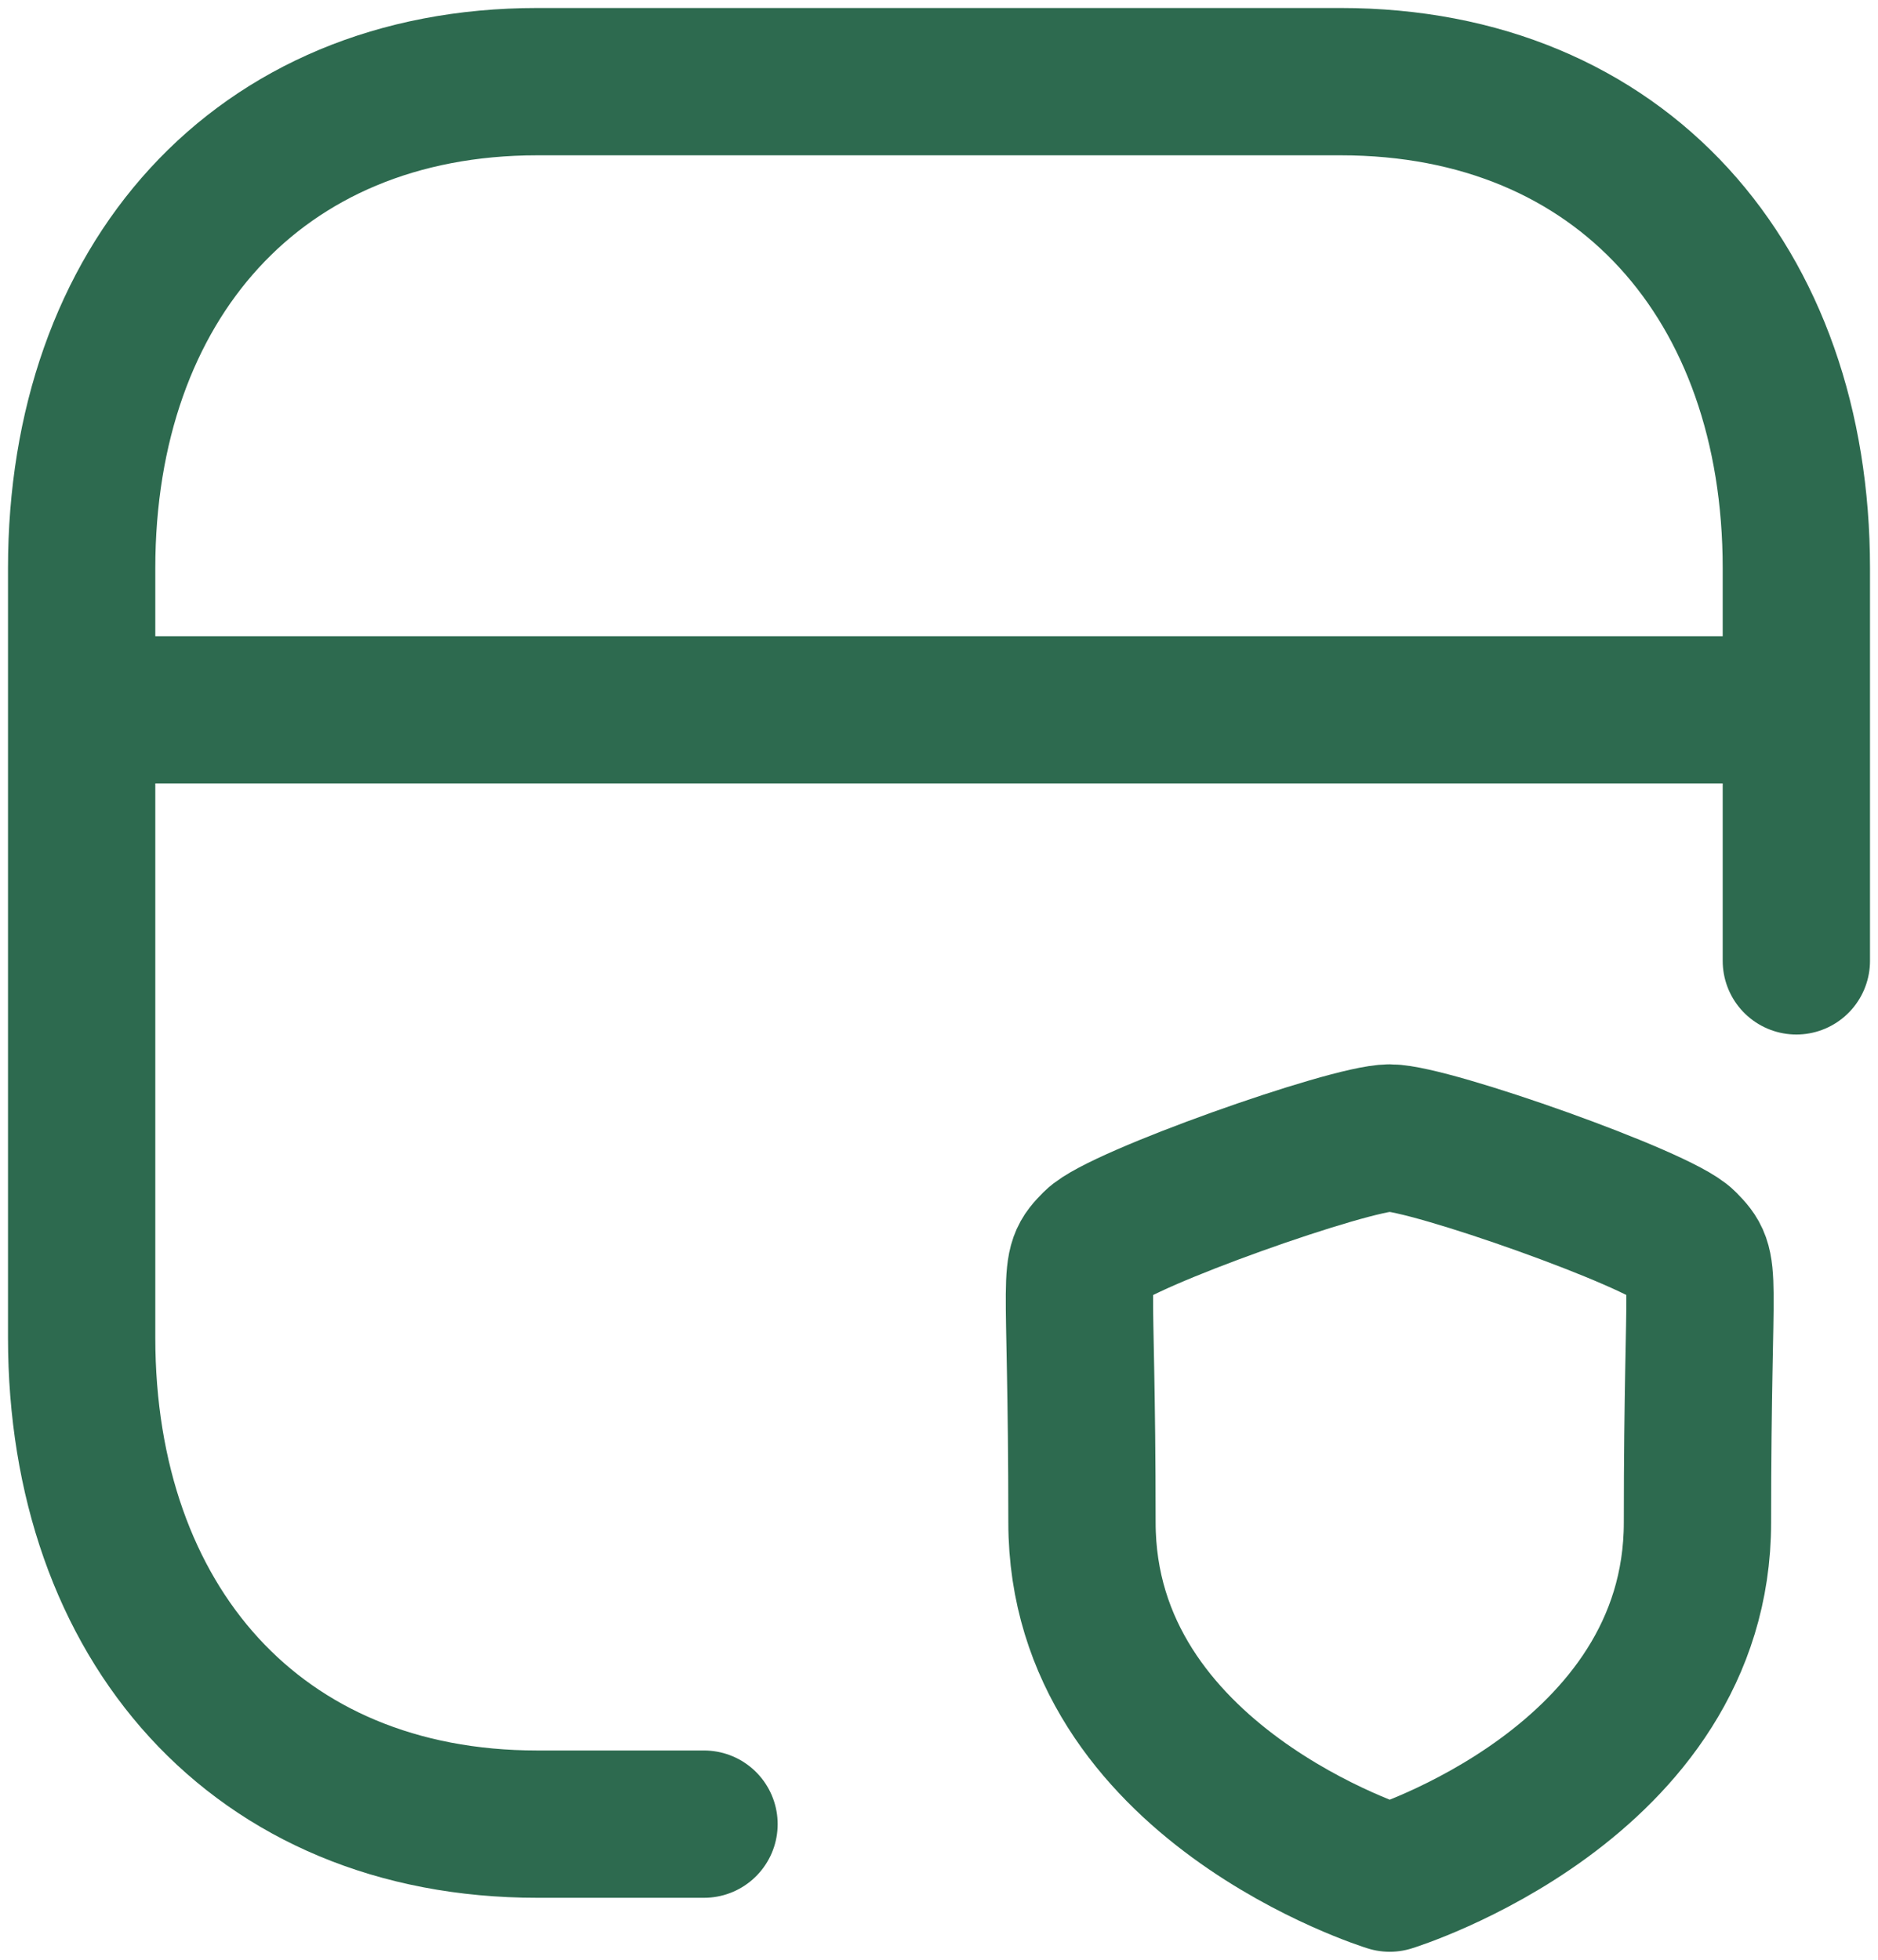 <svg xmlns="http://www.w3.org/2000/svg" width="23" height="24" viewBox="0 0 23 24"><title>Website shield</title><g fill="none" fill-rule="evenodd" stroke="#2D6A4F" stroke-linecap="round" stroke-linejoin="round" stroke-width="1.804"><path d="M22 11.767V6.959C22 3.467 19.86 1 16.42 1H6.58C3.15 1 1 3.467 1 6.96v9.42c0 3.492 2.14 5.959 5.58 5.959h2.042M22 8.693H1"/><path d="M17.02 23s3.769-1.159 3.769-4.357c0-3.198.137-3.094-.165-3.404-.303-.31-3.11-1.303-3.604-1.303-.494 0-3.3.995-3.604 1.303-.303.307-.165.206-.165 3.404S17.02 23 17.02 23Z"/></g></svg>